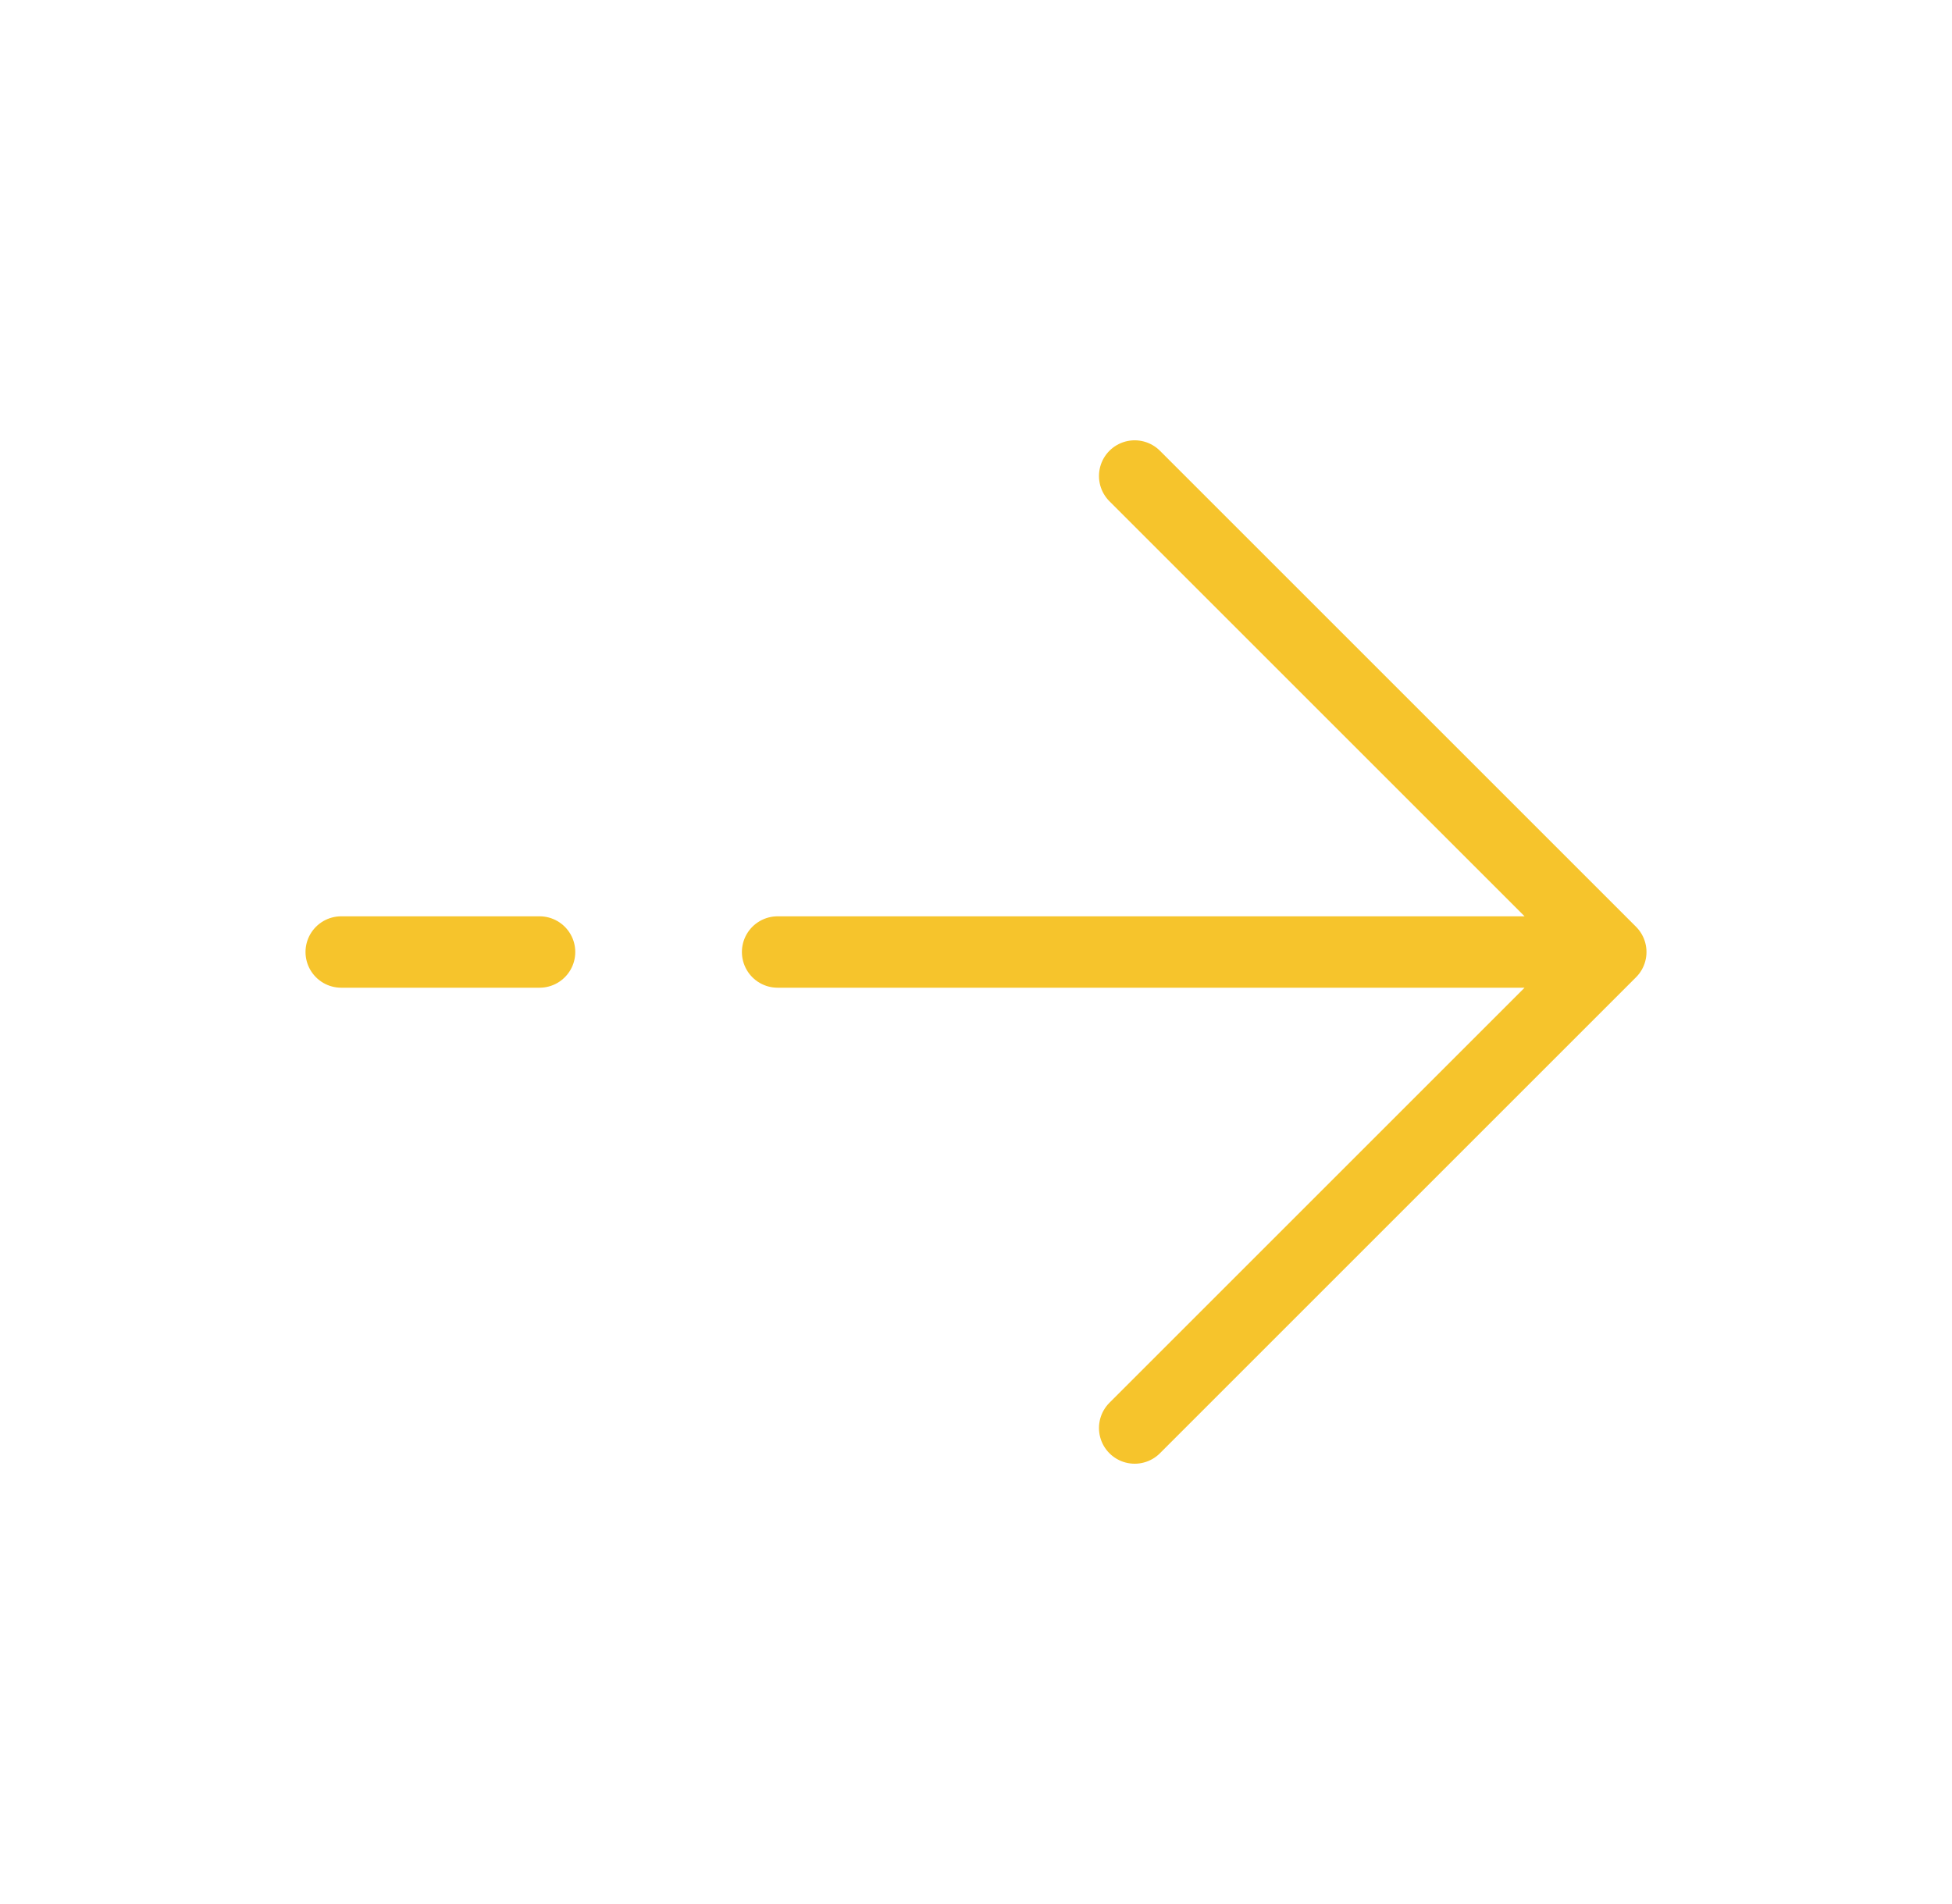 <svg width="41" height="40" viewBox="0 0 41 40" fill="none" xmlns="http://www.w3.org/2000/svg">
<path d="M7.167 20H11.333M33.833 20L23.833 10M33.833 20L23.833 30M33.833 20H16.333" stroke="#F6C42C" stroke-width="1.5" stroke-linecap="round" stroke-linejoin="round"/>
</svg>

